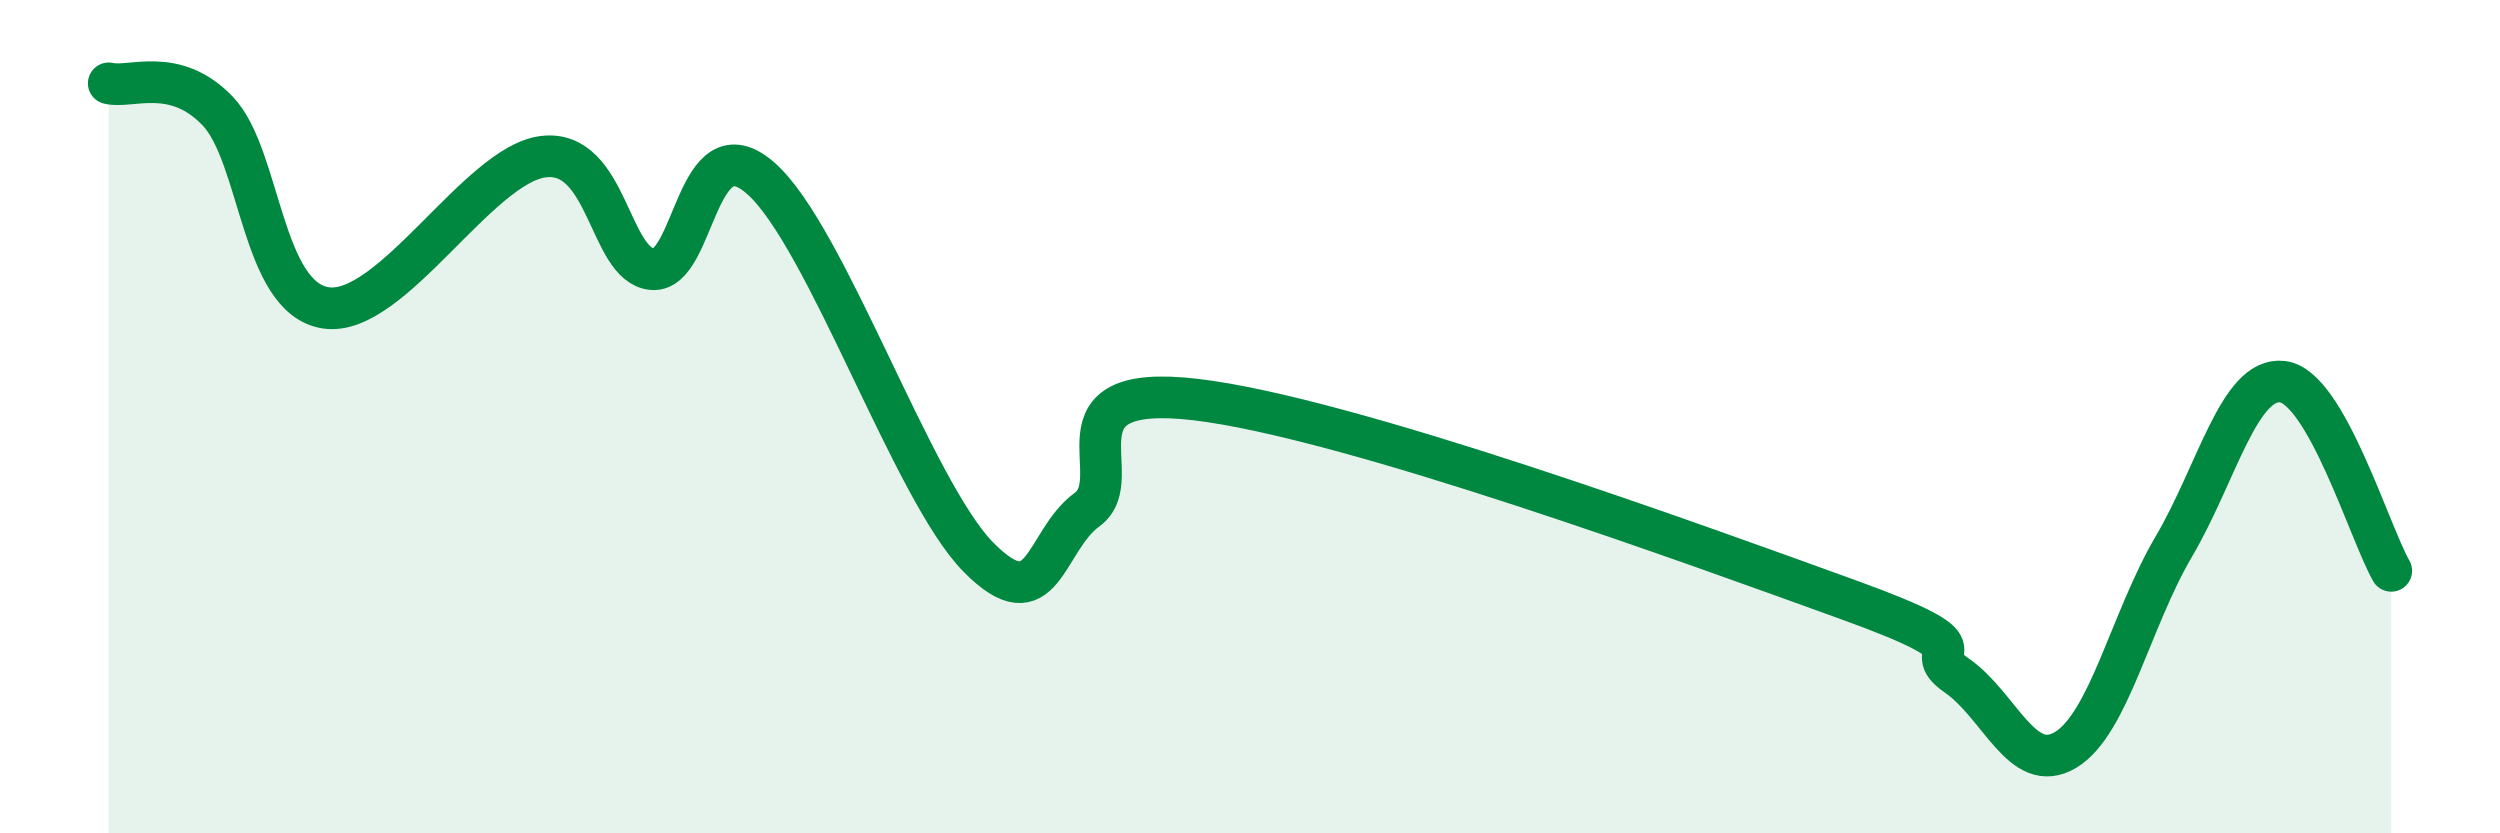 
    <svg width="60" height="20" viewBox="0 0 60 20" xmlns="http://www.w3.org/2000/svg">
      <path
        d="M 2.61,2 C 3.13,2.13 4.18,1.58 5.22,2.66 C 6.26,3.74 6.27,7.17 7.83,7.39 C 9.39,7.61 11.48,3.95 13.04,3.76 C 14.6,3.57 14.61,6.36 15.65,6.46 C 16.69,6.56 16.69,2.9 18.26,4.28 C 19.83,5.66 21.91,11.78 23.48,13.37 C 25.05,14.96 25.05,12.99 26.09,12.23 C 27.13,11.47 25.05,9.16 28.7,9.59 C 32.35,10.02 40.7,13.07 44.35,14.39 C 48,15.71 45.92,15.49 46.96,16.21 C 48,16.93 48.53,18.62 49.57,18 C 50.61,17.38 51.13,14.89 52.17,13.12 C 53.21,11.35 53.74,9.04 54.78,9.16 C 55.82,9.28 56.87,12.79 57.39,13.7L57.39 20L2.61 20Z"
        fill="#008740"
        opacity="0.1"
        stroke-linecap="round"
        stroke-linejoin="round"
      />
      <path
        d="M 2.61,2 C 3.13,2.13 4.18,1.58 5.22,2.66 C 6.26,3.74 6.27,7.17 7.83,7.39 C 9.39,7.61 11.48,3.95 13.04,3.76 C 14.6,3.57 14.61,6.36 15.65,6.46 C 16.69,6.56 16.69,2.9 18.26,4.28 C 19.83,5.66 21.91,11.78 23.48,13.37 C 25.05,14.96 25.05,12.99 26.09,12.23 C 27.13,11.47 25.05,9.16 28.7,9.59 C 32.35,10.02 40.7,13.07 44.35,14.39 C 48,15.71 45.92,15.49 46.96,16.21 C 48,16.93 48.53,18.62 49.57,18 C 50.61,17.38 51.13,14.89 52.17,13.12 C 53.21,11.35 53.74,9.04 54.78,9.16 C 55.82,9.28 56.87,12.79 57.39,13.7"
        stroke="#008740"
        stroke-width="1"
        fill="none"
        stroke-linecap="round"
        stroke-linejoin="round"
      />
    </svg>
  